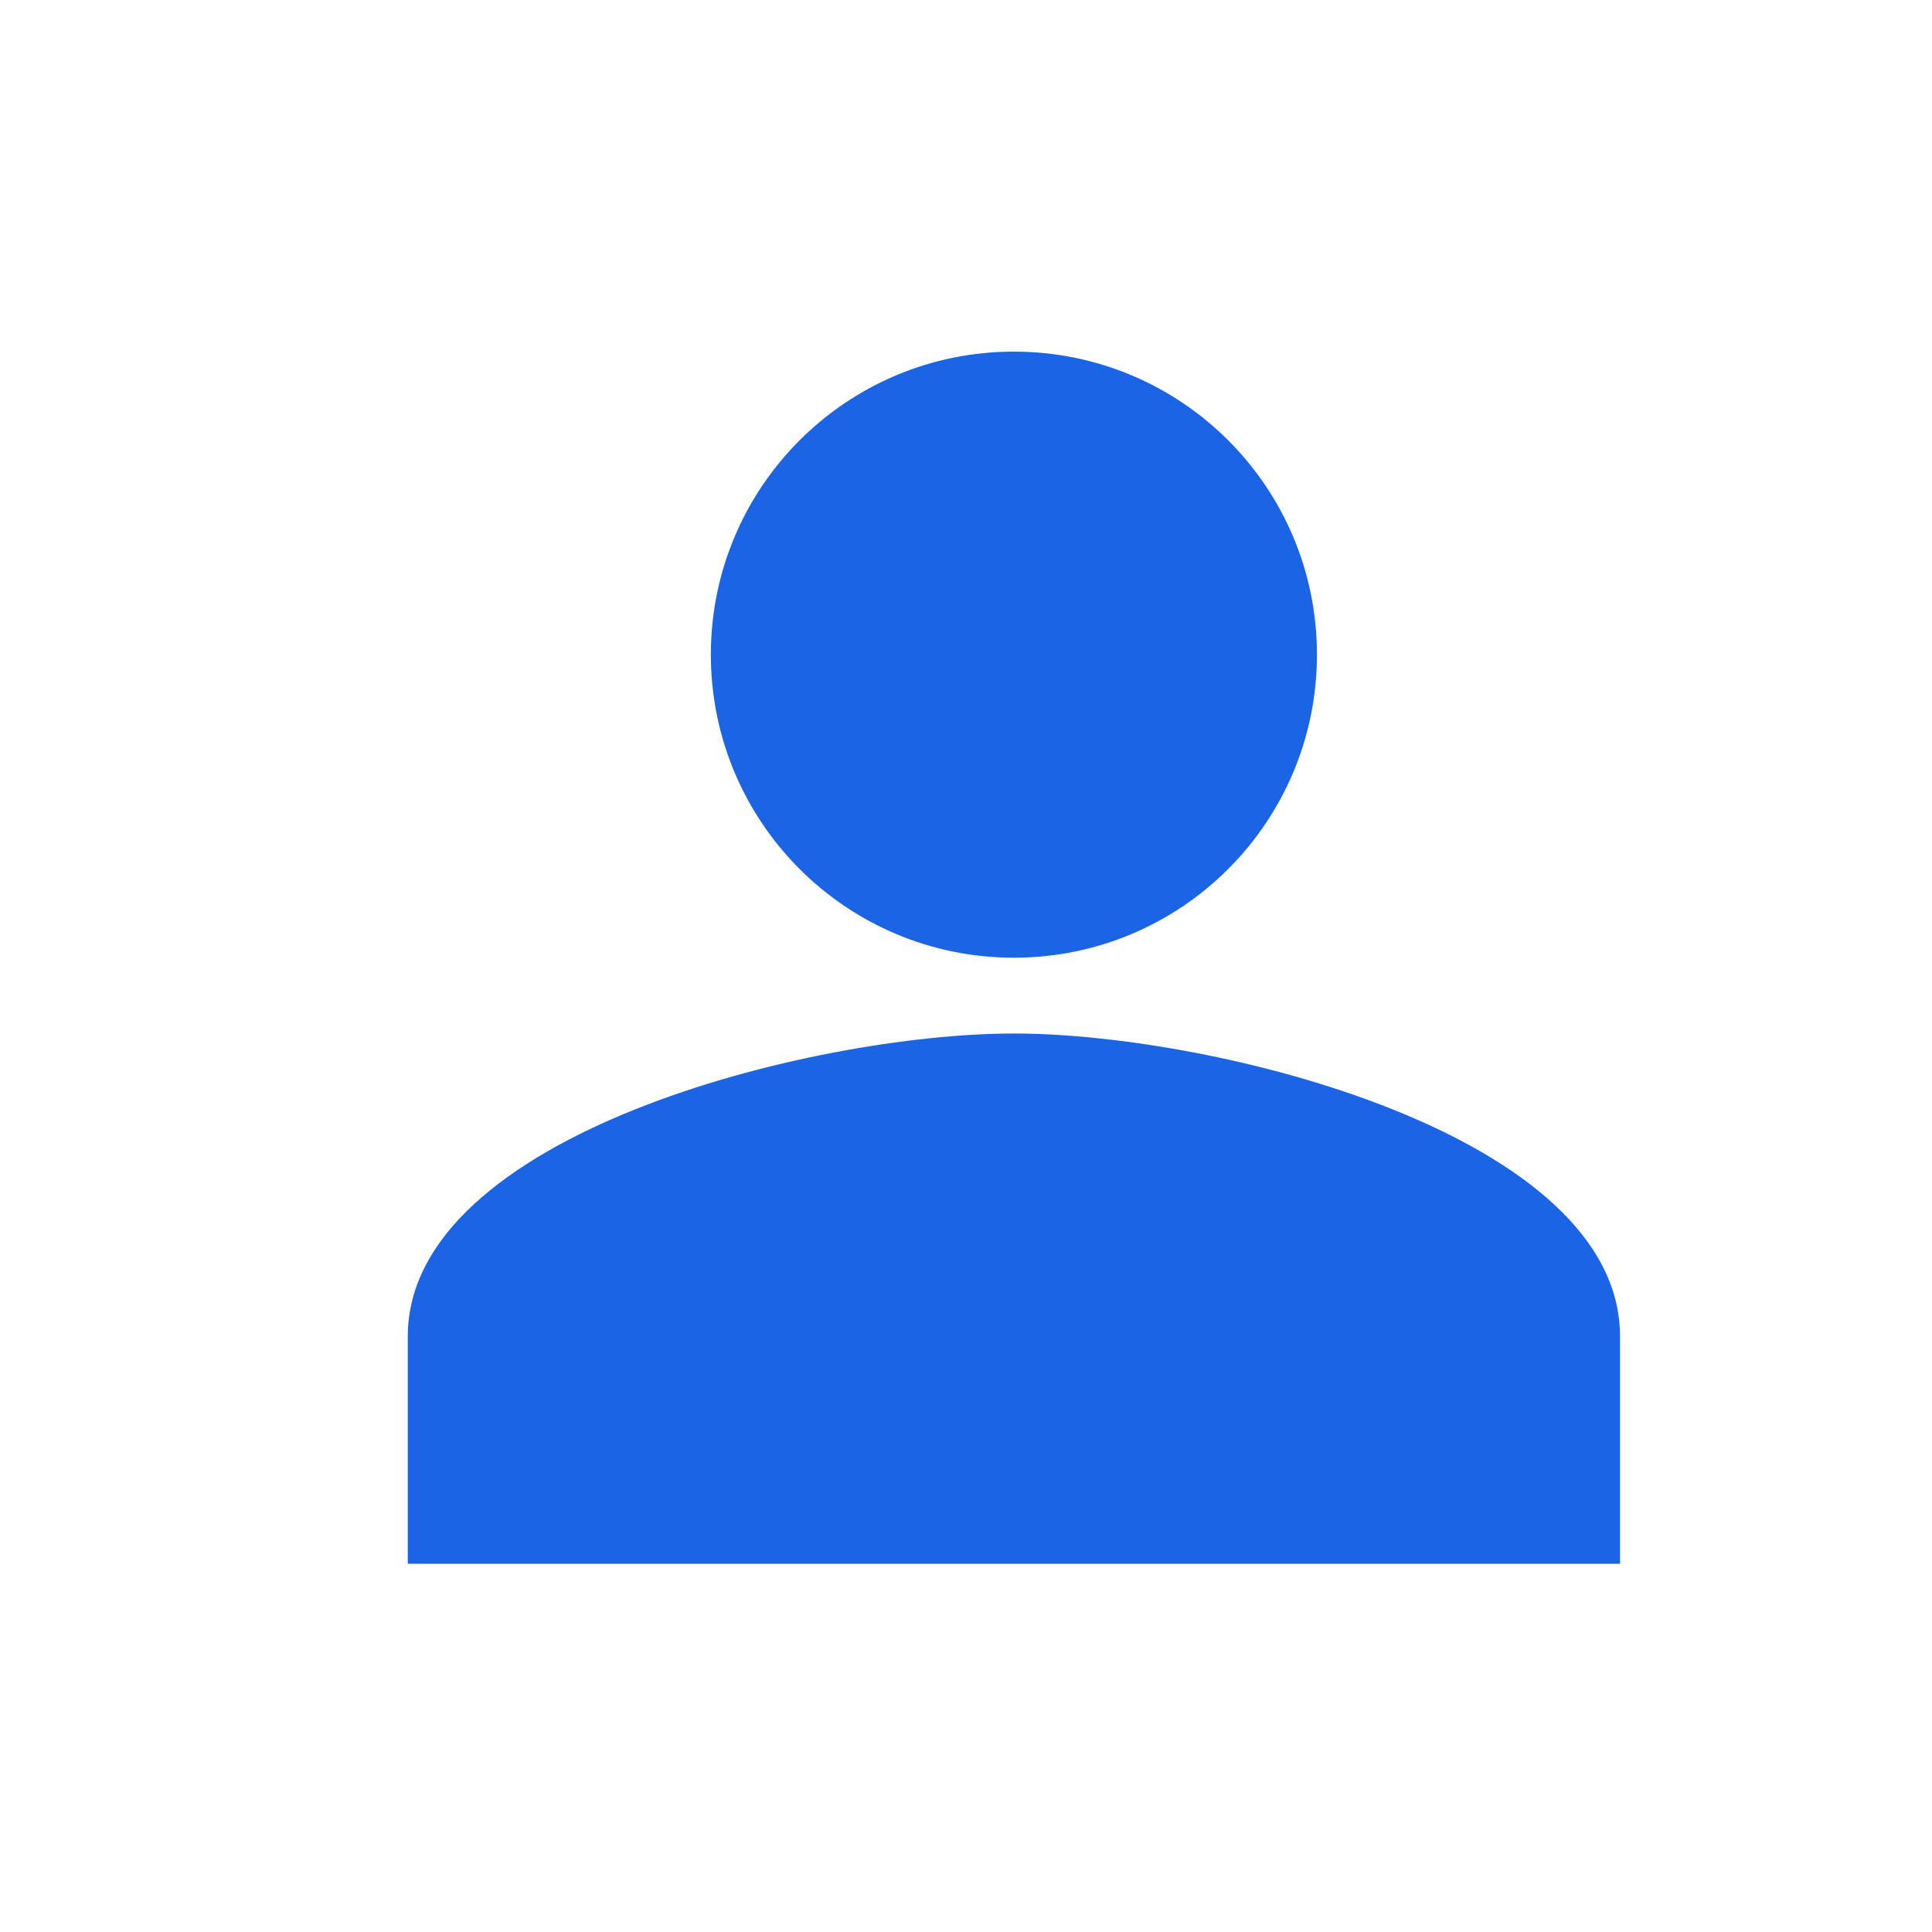 <svg width="17" height="17" viewBox="0 0 17 17" fill="none" xmlns="http://www.w3.org/2000/svg">
<g clip-path="url(#clip0_3084_9663)">
<path d="M6.255 5.76C6.255 4.287 7.448 3.094 8.921 3.094C10.395 3.094 11.588 4.287 11.588 5.76C11.588 7.234 10.395 8.427 8.921 8.427C7.448 8.427 6.255 7.234 6.255 5.76Z" fill="#1B64E3"/>
<path d="M3.588 11.76C3.588 9.987 7.141 9.094 8.921 9.094C10.701 9.094 14.255 9.987 14.255 11.76V13.76H3.588V11.76Z" fill="#1B64E3"/>
</g>
<defs>
<clipPath id="clip0_3084_9663">
<rect width="16" height="16" fill="white" transform="translate(0.922 0.426)"/>
</clipPath>
</defs>
</svg>
